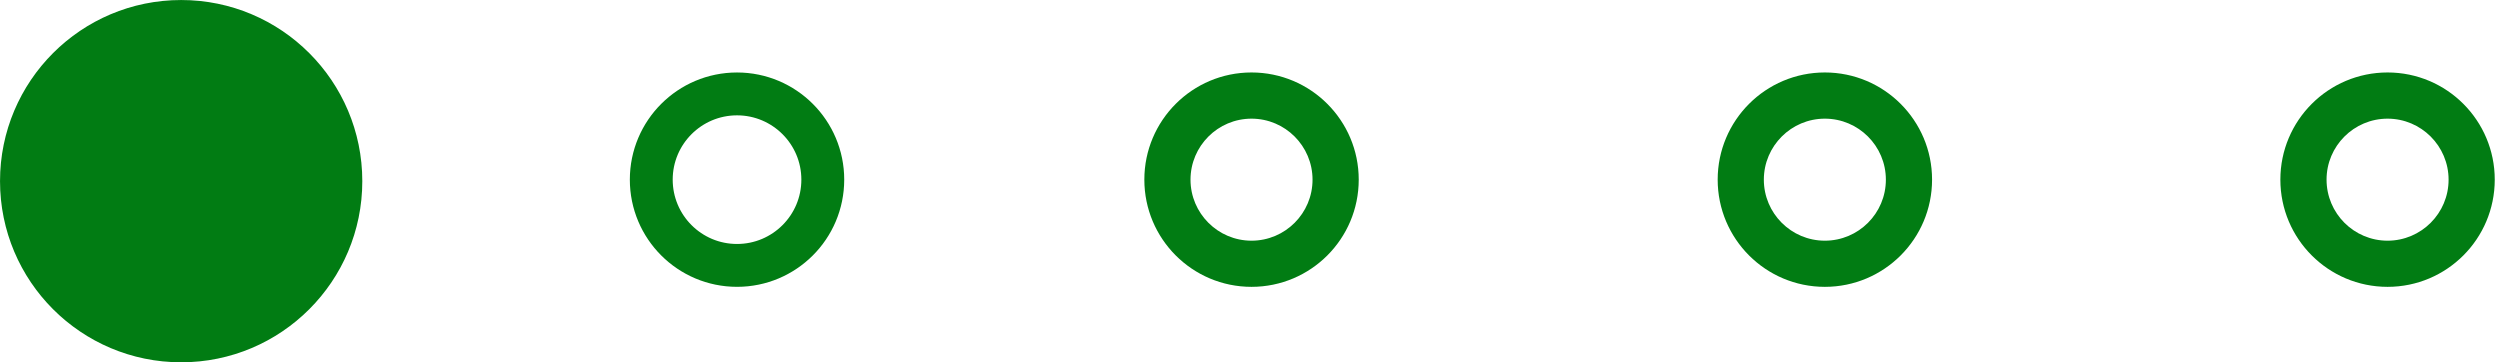 <?xml version="1.0" encoding="UTF-8"?> <svg xmlns="http://www.w3.org/2000/svg" width="69" height="10" viewBox="0 0 69 10" fill="none"><path d="M0.592 5C0.592 2.566 2.566 0.592 5 0.592C7.434 0.592 9.408 2.566 9.408 5C9.408 7.435 7.435 9.408 5 9.408C2.566 9.408 0.592 7.435 0.592 5Z" fill="#017C13" stroke="#017C13" stroke-width="1.183"></path><path d="M17.975 4.958C17.975 3.651 19.035 2.592 20.342 2.592C21.649 2.592 22.709 3.652 22.709 4.958C22.709 6.266 21.649 7.325 20.342 7.325C19.035 7.325 17.975 6.266 17.975 4.958Z" stroke="#017C13" stroke-width="1.183"></path><path d="M34.542 3.275C35.471 3.275 36.226 4.03 36.226 4.959C36.226 5.888 35.471 6.643 34.542 6.643C33.614 6.643 32.858 5.887 32.858 4.959C32.858 4.03 33.614 3.275 34.542 3.275ZM34.542 2C32.908 2 31.584 3.325 31.584 4.958C31.584 6.592 32.908 7.917 34.542 7.917C36.176 7.917 37.501 6.592 37.501 4.958C37.501 3.325 36.176 2 34.542 2Z" fill="#017C13"></path><path d="M50.366 3.275C51.295 3.275 52.05 4.03 52.05 4.959C52.05 5.888 51.295 6.643 50.366 6.643C49.437 6.643 48.682 5.887 48.682 4.959C48.682 4.03 49.438 3.275 50.366 3.275ZM50.366 2C48.732 2 47.408 3.325 47.408 4.958C47.408 6.592 48.732 7.917 50.366 7.917C52 7.917 53.325 6.592 53.325 4.958C53.325 3.325 52 2 50.366 2Z" fill="#017C13"></path><path d="M65.897 3.275C66.825 3.275 67.581 4.03 67.581 4.959C67.581 5.888 66.825 6.643 65.897 6.643C64.968 6.643 64.213 5.887 64.213 4.959C64.212 4.03 64.968 3.275 65.897 3.275ZM65.897 2C64.263 2 62.938 3.325 62.938 4.958C62.938 6.592 64.263 7.917 65.897 7.917C67.531 7.917 68.855 6.592 68.855 4.958C68.855 3.325 67.531 2 65.897 2Z" fill="#017C13"></path></svg> 